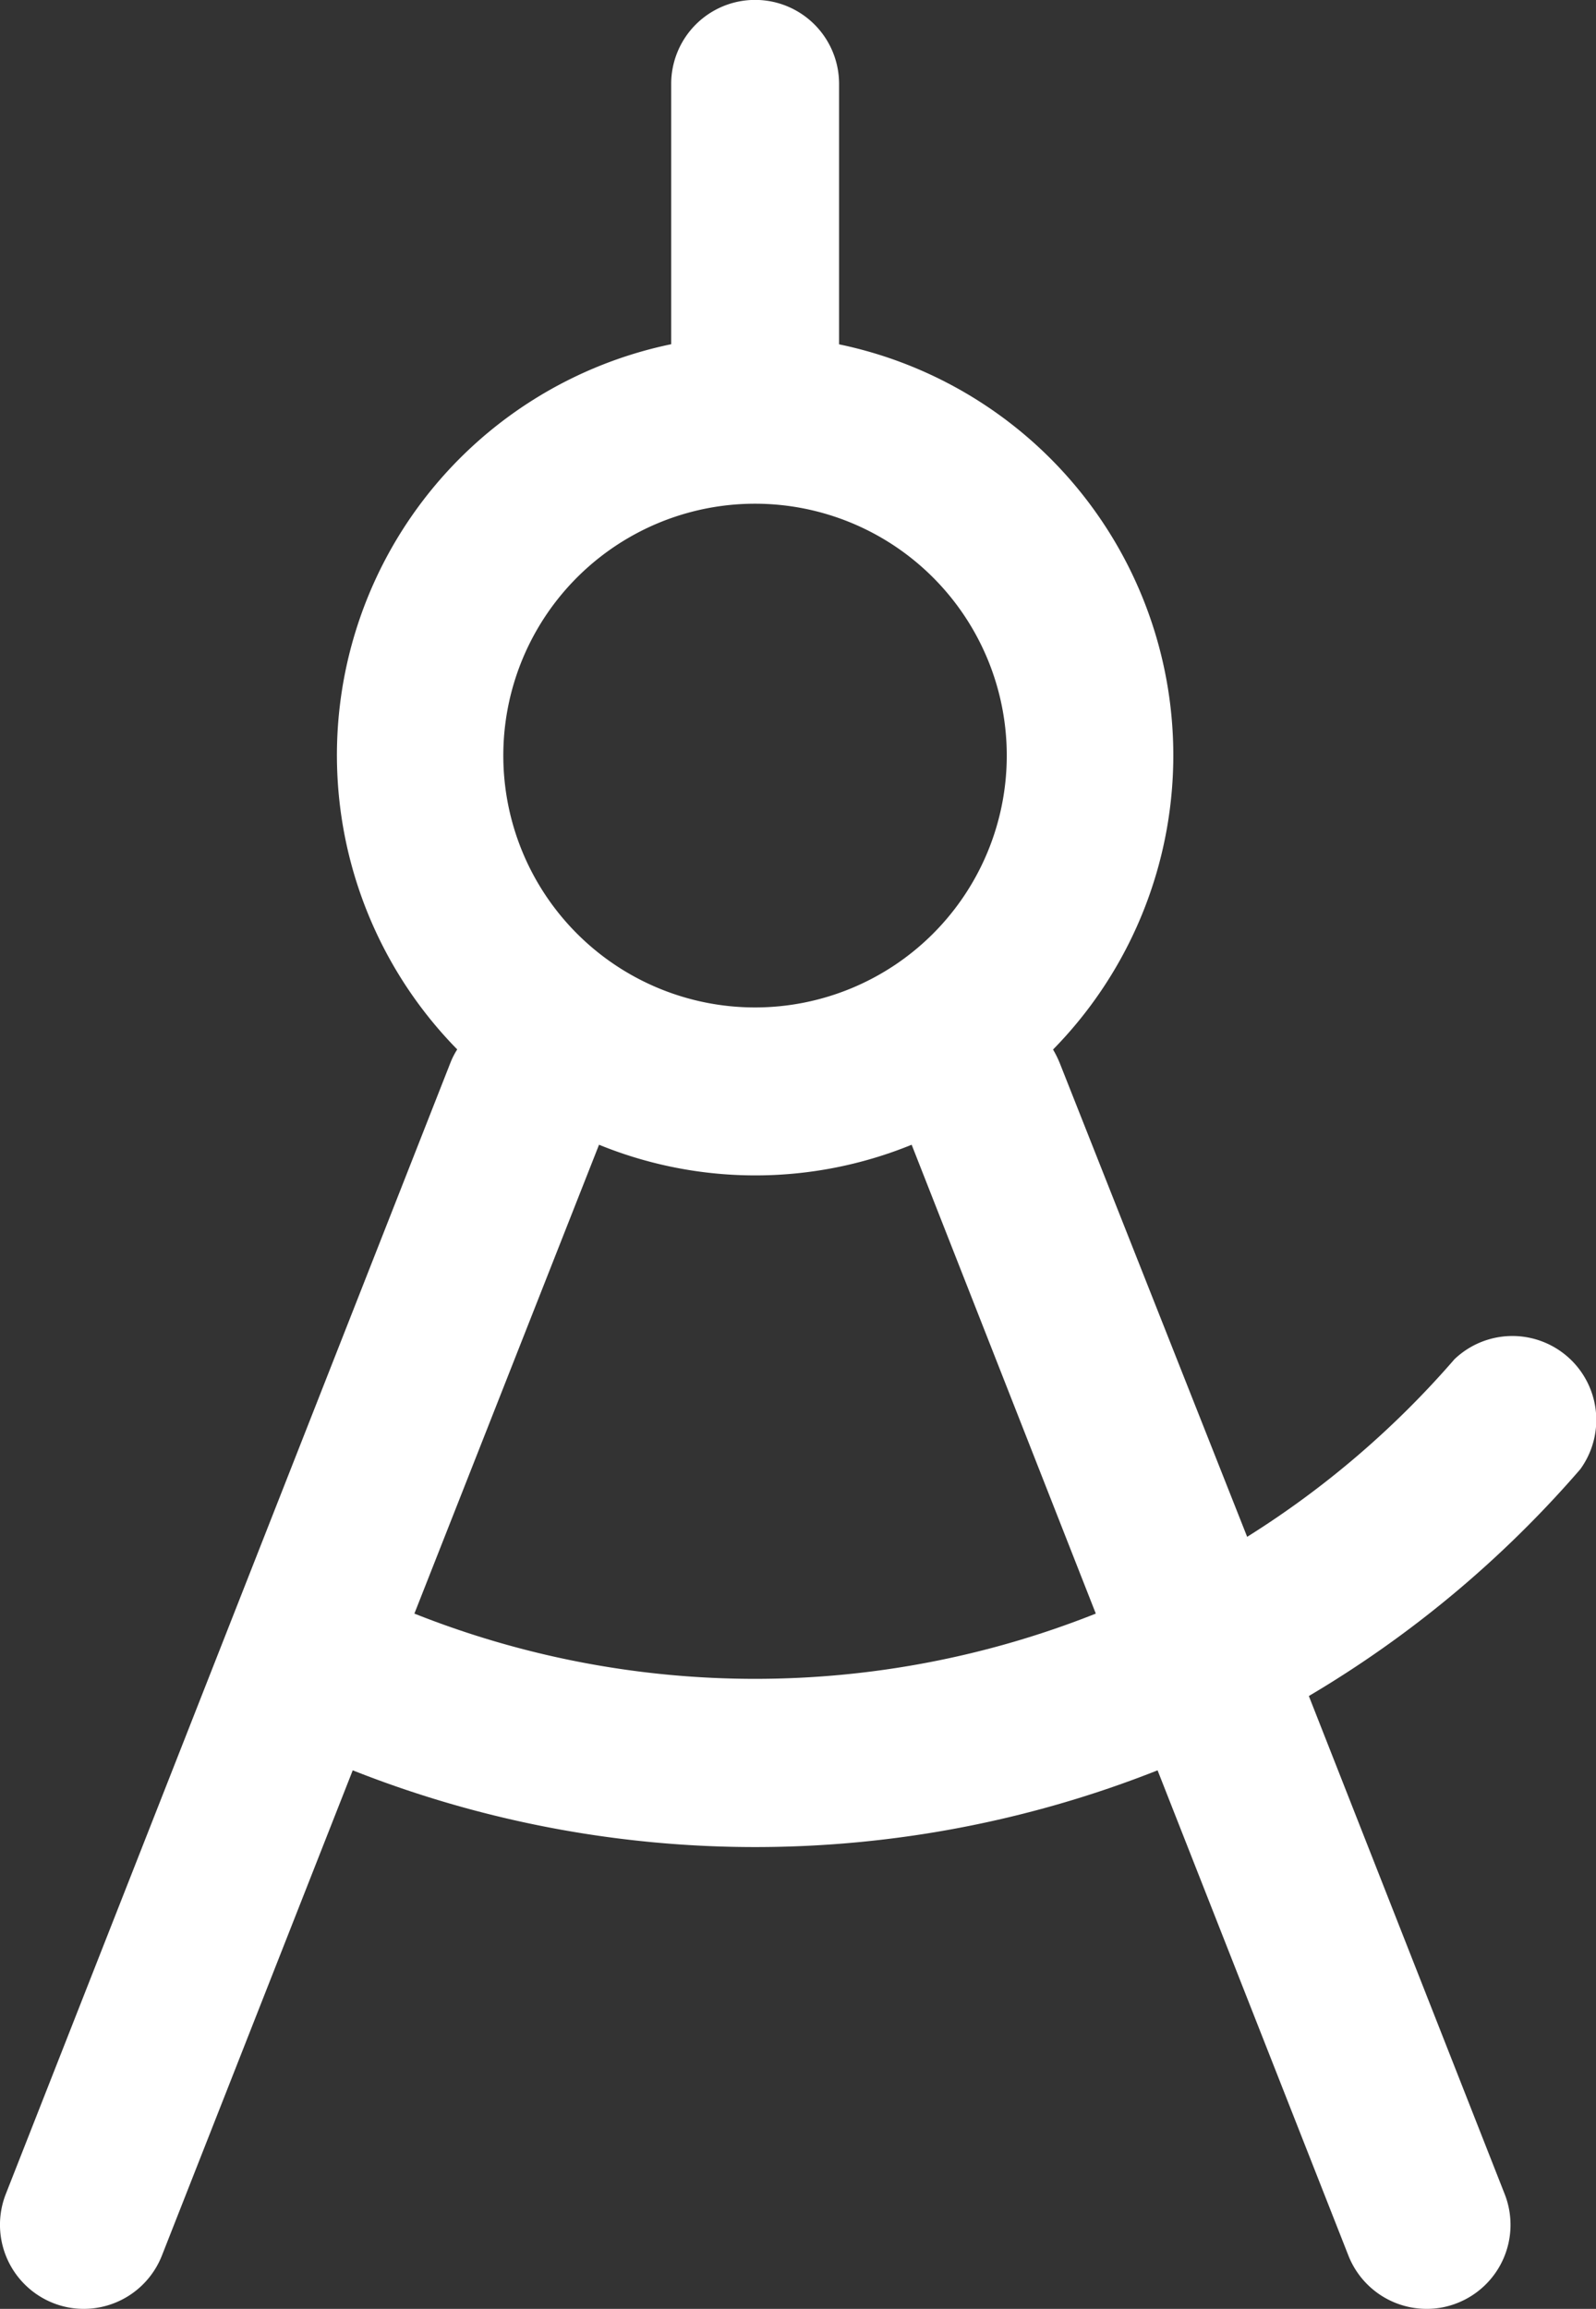 <svg id="project" xmlns="http://www.w3.org/2000/svg" width="41.496" height="60" viewBox="0 0 41.496 60">
  <rect x="0" y="0" width="41.496" height="60" fill="#333333" stroke="none"/>
  <path id="Path_94" data-name="Path 94" d="M94.039,80.693a2.15,2.15,0,0,0,.8.152,2.186,2.186,0,0,0,2.028-1.384l4.962-12.611a28.448,28.448,0,0,0,20.926,0l4.962,12.611a2.187,2.187,0,0,0,2.032,1.384,2.145,2.145,0,0,0,.8-.152,2.184,2.184,0,0,0,1.232-2.828l-5.093-12.946a28.515,28.515,0,0,0,7.057-5.893,2.181,2.181,0,0,0-3.272-2.858,23.907,23.907,0,0,1-5.389,4.614L120.223,48.5a2.64,2.64,0,0,0-.186-.381,10.909,10.909,0,0,0-5.563-18.326V23.025a2.182,2.182,0,0,0-4.365,0V29.79a10.908,10.908,0,0,0-5.563,18.326,1.965,1.965,0,0,0-.174.339L92.807,77.865a2.187,2.187,0,0,0,1.232,2.828m18.254-46.758a6.545,6.545,0,1,1-6.549,6.545,6.544,6.544,0,0,1,6.549-6.545m-4.06,16.658a10.761,10.761,0,0,0,8.128,0l4.788,12.184a23.989,23.989,0,0,1-17.717,0Z" transform="translate(-92.658 -20.845)" fill="#fff"/>
</svg>
